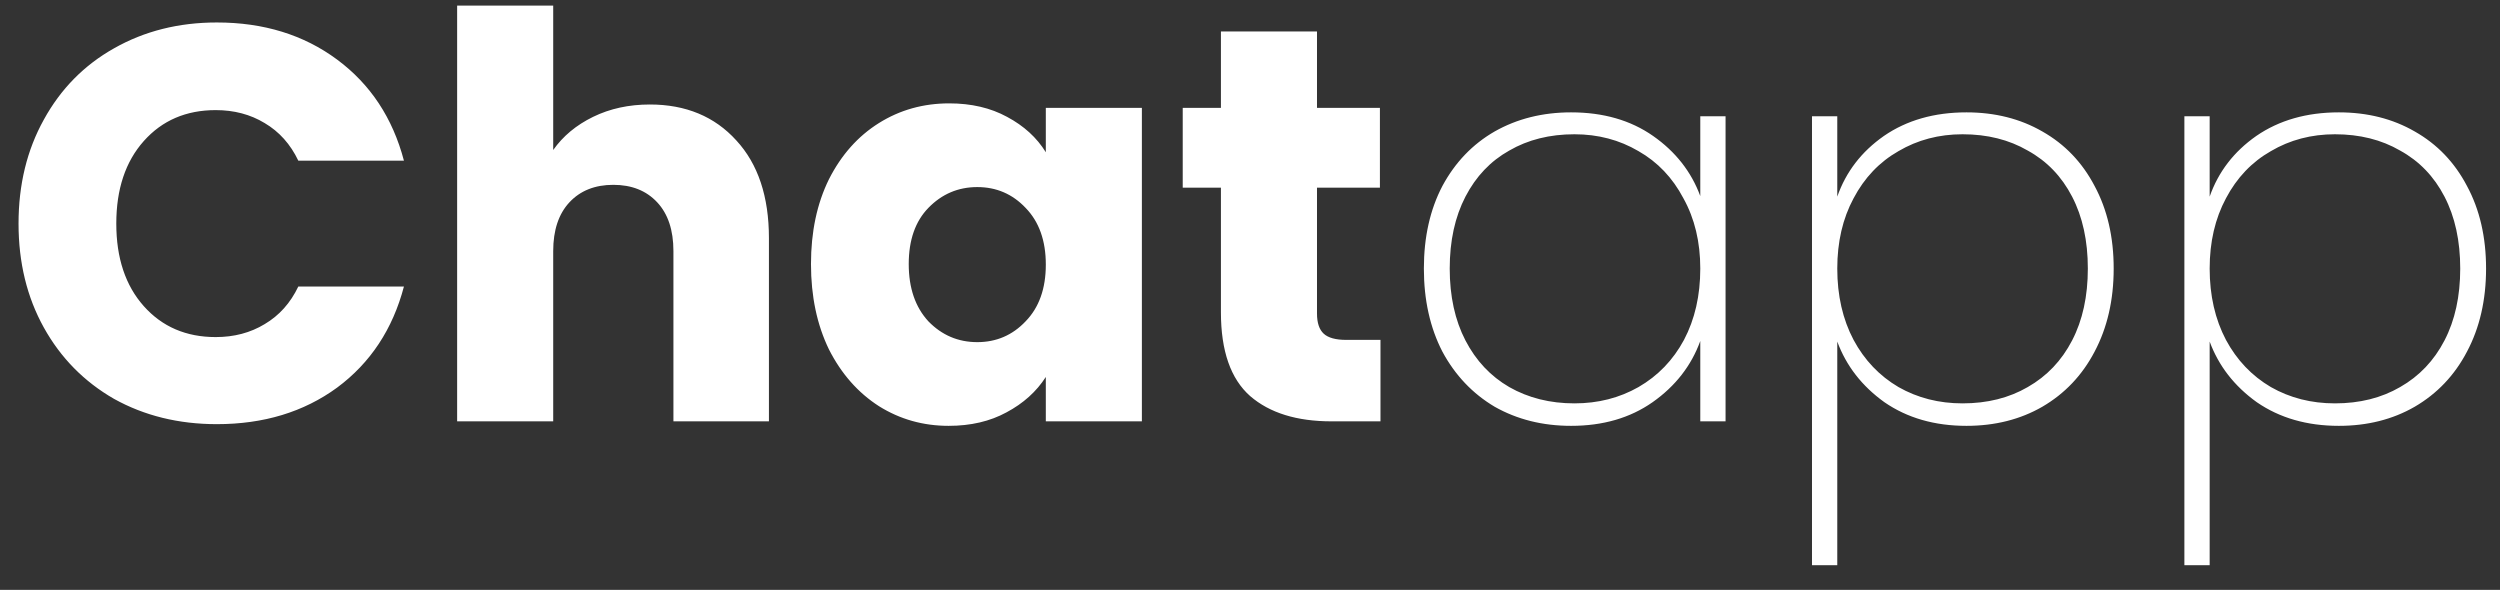 <svg width="89" height="21" viewBox="0 0 89 21" fill="none" xmlns="http://www.w3.org/2000/svg">
<rect x="0" y="0" width="89" height="21" fill="#333333" stroke="none"/>
<path d="M0.66 7.96C0.66 6.573 0.96 5.34 1.56 4.26C2.16 3.167 2.993 2.32 4.06 1.72C5.14 1.107 6.36 0.8 7.72 0.8C9.387 0.8 10.813 1.24 12 2.12C13.187 3 13.98 4.2 14.38 5.72H10.62C10.34 5.133 9.94 4.687 9.42 4.38C8.913 4.073 8.333 3.92 7.68 3.92C6.627 3.92 5.773 4.287 5.12 5.02C4.467 5.753 4.14 6.733 4.14 7.96C4.14 9.187 4.467 10.167 5.12 10.9C5.773 11.633 6.627 12 7.68 12C8.333 12 8.913 11.847 9.42 11.54C9.94 11.233 10.34 10.787 10.62 10.2H14.38C13.98 11.72 13.187 12.92 12 13.8C10.813 14.667 9.387 15.1 7.72 15.1C6.36 15.1 5.14 14.8 4.06 14.2C2.993 13.587 2.16 12.74 1.56 11.66C0.96 10.58 0.66 9.347 0.66 7.96ZM23.134 3.72C24.414 3.72 25.441 4.147 26.214 5C26.988 5.84 27.374 7 27.374 8.48V15H23.974V8.94C23.974 8.193 23.781 7.613 23.394 7.2C23.008 6.787 22.488 6.58 21.834 6.58C21.181 6.58 20.661 6.787 20.274 7.2C19.888 7.613 19.694 8.193 19.694 8.94V15H16.274V0.2H19.694V5.34C20.041 4.847 20.514 4.453 21.114 4.16C21.714 3.867 22.388 3.72 23.134 3.72ZM28.871 9.4C28.871 8.253 29.084 7.247 29.511 6.38C29.951 5.513 30.544 4.847 31.291 4.38C32.038 3.913 32.871 3.68 33.791 3.68C34.578 3.68 35.264 3.84 35.851 4.16C36.451 4.48 36.911 4.9 37.231 5.42V3.84H40.651V15H37.231V13.42C36.898 13.94 36.431 14.36 35.831 14.68C35.244 15 34.558 15.16 33.771 15.16C32.864 15.16 32.038 14.927 31.291 14.46C30.544 13.98 29.951 13.307 29.511 12.44C29.084 11.56 28.871 10.547 28.871 9.4ZM37.231 9.42C37.231 8.567 36.991 7.893 36.511 7.4C36.044 6.907 35.471 6.66 34.791 6.66C34.111 6.66 33.531 6.907 33.051 7.4C32.584 7.88 32.351 8.547 32.351 9.4C32.351 10.253 32.584 10.933 33.051 11.44C33.531 11.933 34.111 12.18 34.791 12.18C35.471 12.18 36.044 11.933 36.511 11.44C36.991 10.947 37.231 10.273 37.231 9.42ZM49.145 12.1V15H47.405C46.165 15 45.199 14.7 44.505 14.1C43.812 13.487 43.465 12.493 43.465 11.12V6.68H42.105V3.84H43.465V1.12H46.885V3.84H49.125V6.68H46.885V11.16C46.885 11.493 46.965 11.733 47.125 11.88C47.285 12.027 47.552 12.1 47.925 12.1H49.145ZM50.69 9.56C50.69 8.44 50.91 7.46 51.35 6.62C51.803 5.78 52.423 5.133 53.21 4.68C54.01 4.227 54.917 4 55.93 4C57.077 4 58.05 4.28 58.85 4.84C59.65 5.4 60.21 6.113 60.53 6.98V4.14H61.43V15H60.53V12.14C60.21 13.02 59.644 13.747 58.83 14.32C58.03 14.88 57.063 15.16 55.93 15.16C54.917 15.16 54.01 14.933 53.21 14.48C52.423 14.013 51.803 13.36 51.35 12.52C50.91 11.667 50.69 10.68 50.69 9.56ZM60.53 9.56C60.53 8.613 60.33 7.78 59.93 7.06C59.544 6.327 59.01 5.767 58.33 5.38C57.65 4.98 56.89 4.78 56.05 4.78C55.17 4.78 54.397 4.973 53.73 5.36C53.063 5.733 52.544 6.28 52.17 7C51.797 7.72 51.61 8.573 51.61 9.56C51.61 10.547 51.797 11.4 52.17 12.12C52.544 12.84 53.063 13.393 53.73 13.78C54.41 14.167 55.184 14.36 56.05 14.36C56.89 14.36 57.65 14.167 58.33 13.78C59.023 13.38 59.563 12.82 59.95 12.1C60.337 11.367 60.53 10.52 60.53 9.56ZM65.407 7C65.714 6.12 66.267 5.4 67.067 4.84C67.88 4.28 68.861 4 70.007 4C71.02 4 71.921 4.227 72.707 4.68C73.507 5.133 74.127 5.78 74.567 6.62C75.02 7.46 75.247 8.44 75.247 9.56C75.247 10.68 75.02 11.667 74.567 12.52C74.127 13.36 73.507 14.013 72.707 14.48C71.921 14.933 71.02 15.16 70.007 15.16C68.874 15.16 67.9 14.88 67.087 14.32C66.287 13.747 65.727 13.027 65.407 12.16V20.12H64.507V4.14H65.407V7ZM74.327 9.56C74.327 8.573 74.141 7.72 73.767 7C73.394 6.28 72.867 5.733 72.187 5.36C71.52 4.973 70.747 4.78 69.867 4.78C69.027 4.78 68.267 4.98 67.587 5.38C66.907 5.767 66.374 6.327 65.987 7.06C65.6 7.78 65.407 8.613 65.407 9.56C65.407 10.52 65.6 11.367 65.987 12.1C66.374 12.82 66.907 13.38 67.587 13.78C68.267 14.167 69.027 14.36 69.867 14.36C70.747 14.36 71.52 14.167 72.187 13.78C72.867 13.393 73.394 12.84 73.767 12.12C74.141 11.4 74.327 10.547 74.327 9.56ZM78.664 7C78.971 6.12 79.524 5.4 80.324 4.84C81.138 4.28 82.118 4 83.264 4C84.278 4 85.178 4.227 85.964 4.68C86.764 5.133 87.384 5.78 87.824 6.62C88.278 7.46 88.504 8.44 88.504 9.56C88.504 10.68 88.278 11.667 87.824 12.52C87.384 13.36 86.764 14.013 85.964 14.48C85.178 14.933 84.278 15.16 83.264 15.16C82.131 15.16 81.158 14.88 80.344 14.32C79.544 13.747 78.984 13.027 78.664 12.16V20.12H77.764V4.14H78.664V7ZM87.584 9.56C87.584 8.573 87.398 7.72 87.024 7C86.651 6.28 86.124 5.733 85.444 5.36C84.778 4.973 84.004 4.78 83.124 4.78C82.284 4.78 81.524 4.98 80.844 5.38C80.164 5.767 79.631 6.327 79.244 7.06C78.858 7.78 78.664 8.613 78.664 9.56C78.664 10.52 78.858 11.367 79.244 12.1C79.631 12.82 80.164 13.38 80.844 13.78C81.524 14.167 82.284 14.36 83.124 14.36C84.004 14.36 84.778 14.167 85.444 13.78C86.124 13.393 86.651 12.84 87.024 12.12C87.398 11.4 87.584 10.547 87.584 9.56Z" fill="white"/>
</svg>

